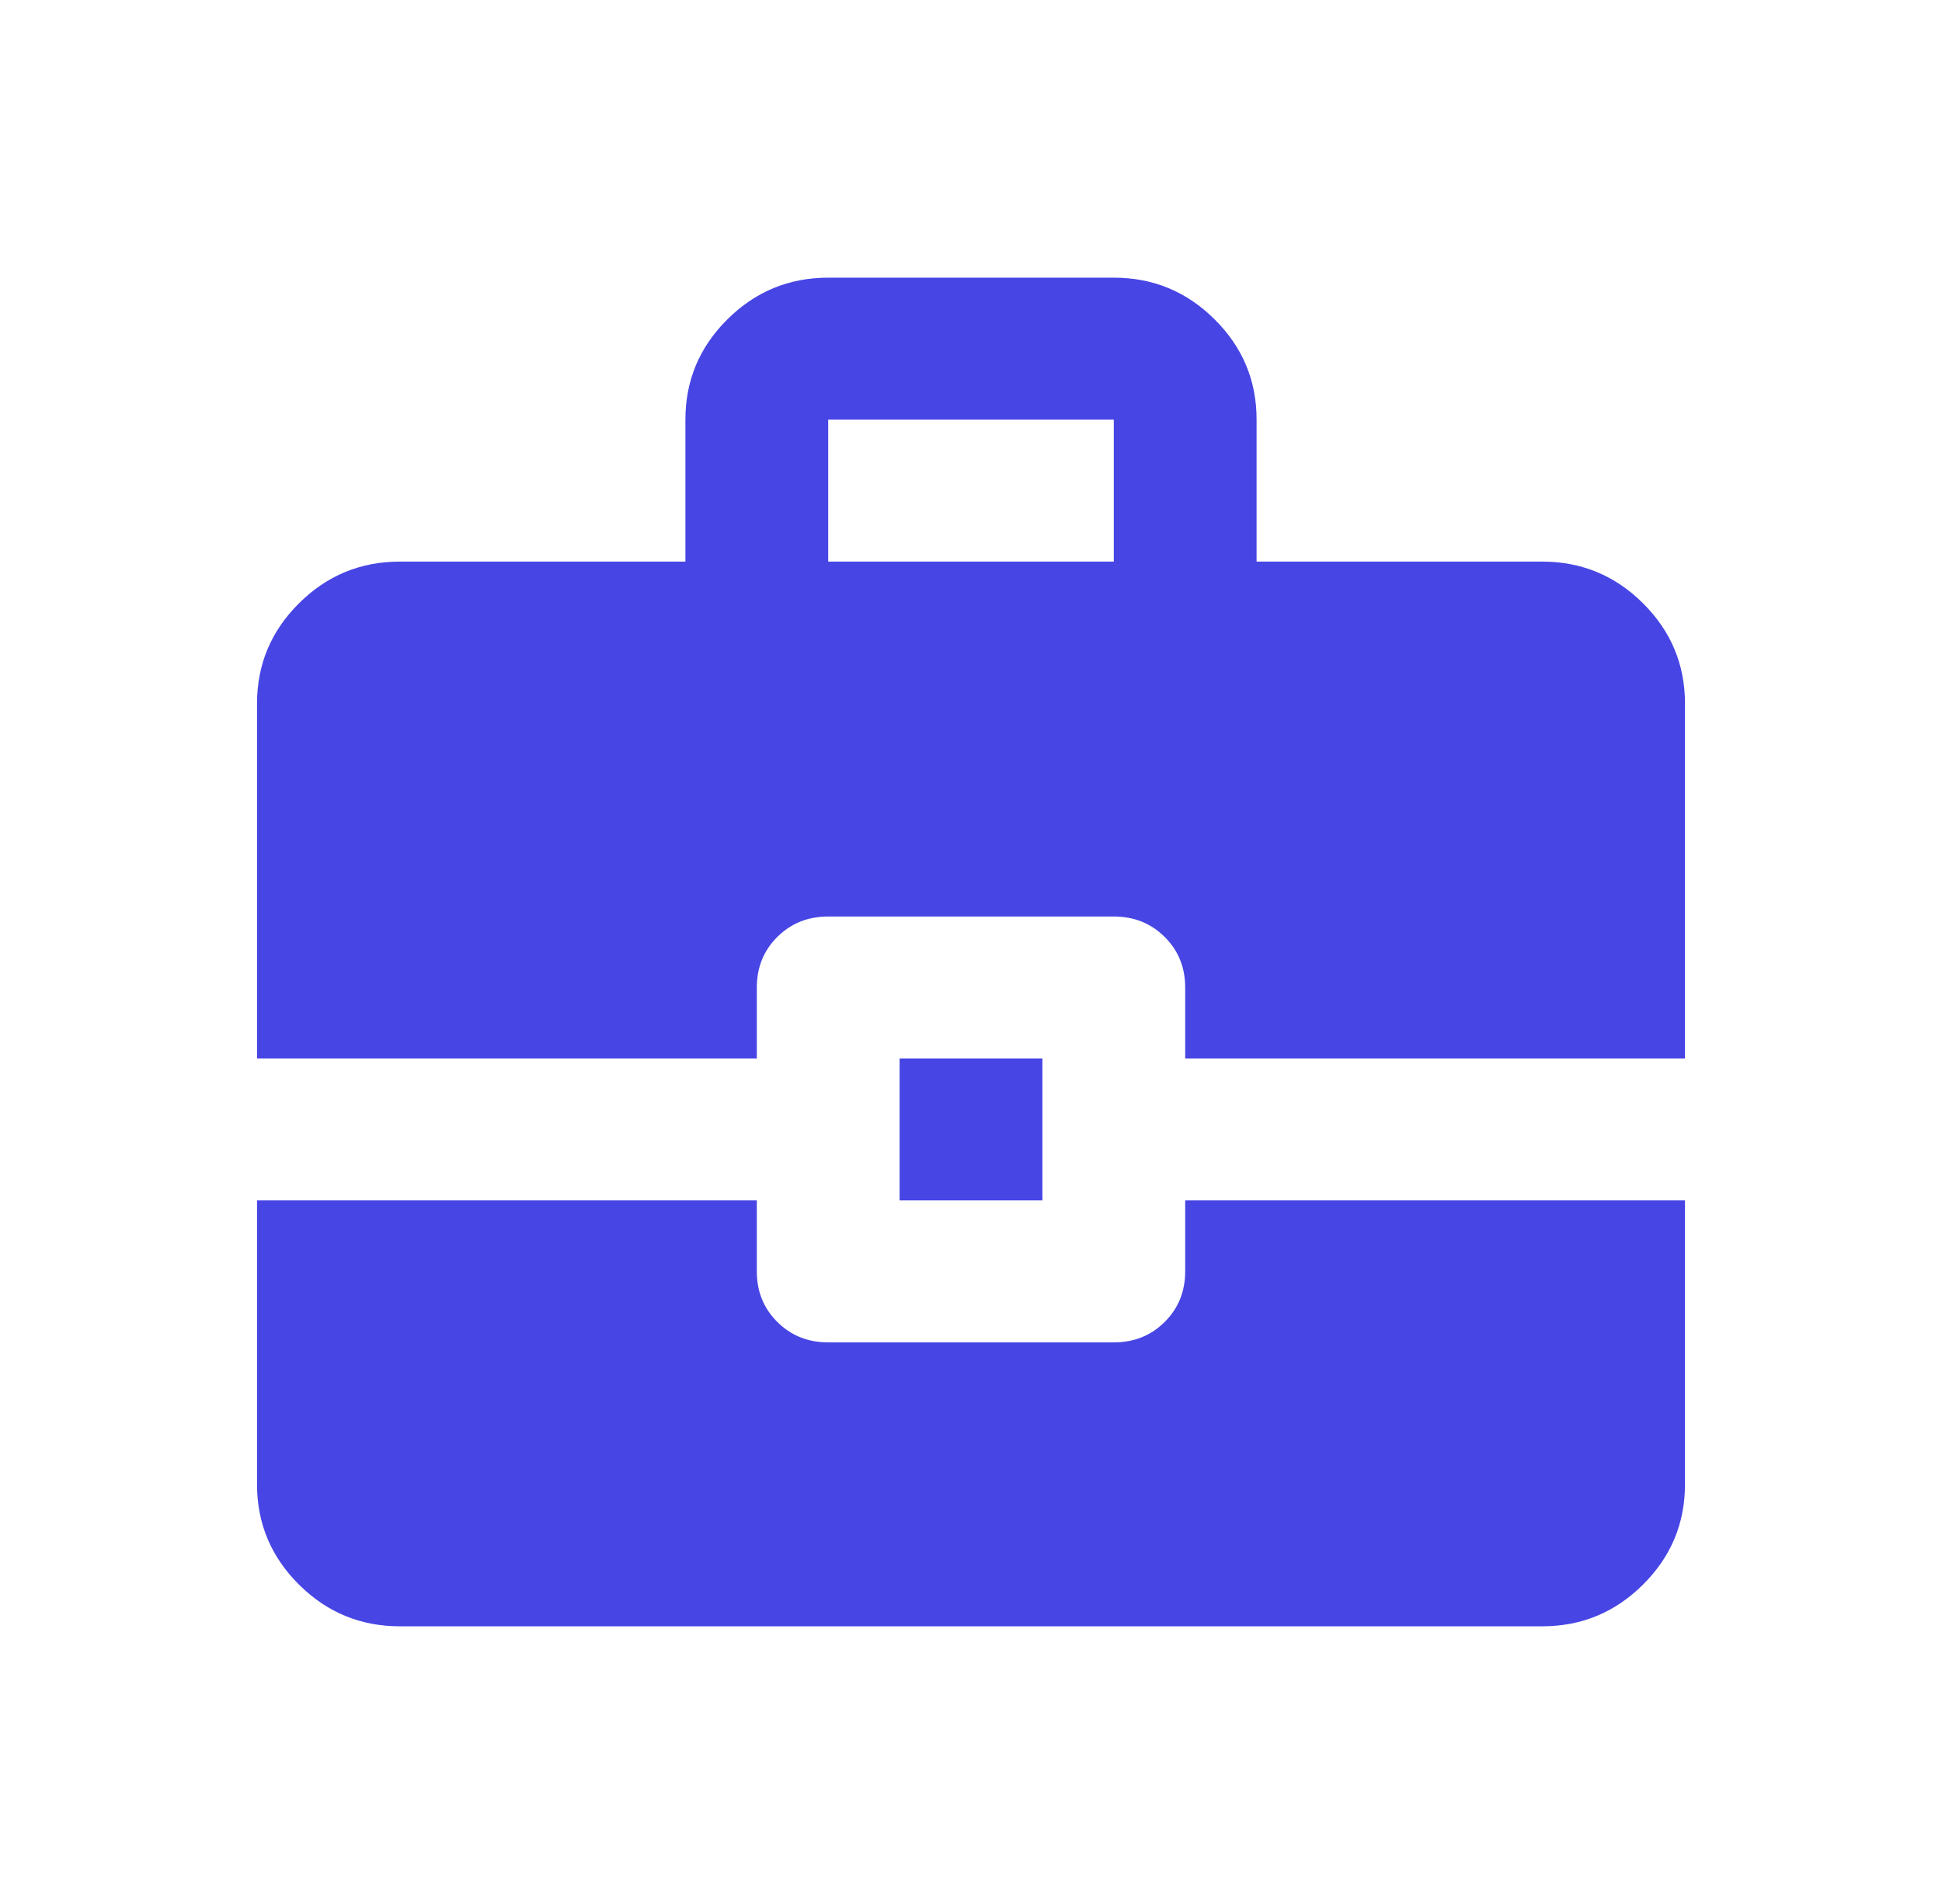 <?xml version="1.0" encoding="UTF-8"?> <svg xmlns="http://www.w3.org/2000/svg" width="51" height="50" viewBox="0 0 51 50" fill="none"> <path d="M6.75 27.796V18.476C6.75 17.451 7.117 16.573 7.852 15.843C8.586 15.113 9.469 14.748 10.5 14.748H18V11.02C18 9.994 18.367 9.117 19.102 8.387C19.836 7.657 20.719 7.292 21.75 7.292H29.25C30.281 7.292 31.164 7.657 31.898 8.387C32.633 9.117 33 9.994 33 11.02V14.748H40.5C41.531 14.748 42.414 15.113 43.148 15.843C43.883 16.573 44.25 17.451 44.25 18.476V27.796H31.125V25.932C31.125 25.404 30.945 24.961 30.586 24.604C30.227 24.247 29.781 24.068 29.25 24.068H21.75C21.219 24.068 20.773 24.247 20.414 24.604C20.055 24.961 19.875 25.404 19.875 25.932V27.796H6.75ZM21.75 14.748H29.25V11.02H21.75V14.748ZM23.625 31.524V27.796H27.375V31.524H23.625ZM10.5 42.708C9.469 42.708 8.586 42.343 7.852 41.613C7.117 40.883 6.75 40.005 6.75 38.98V31.524H19.875V33.388C19.875 33.916 20.055 34.359 20.414 34.716C20.773 35.074 21.219 35.252 21.75 35.252H29.25C29.781 35.252 30.227 35.074 30.586 34.716C30.945 34.359 31.125 33.916 31.125 33.388V31.524H44.25V38.98C44.25 40.005 43.883 40.883 43.148 41.613C42.414 42.343 41.531 42.708 40.5 42.708H10.5Z" fill="#4745E4"></path> </svg> 